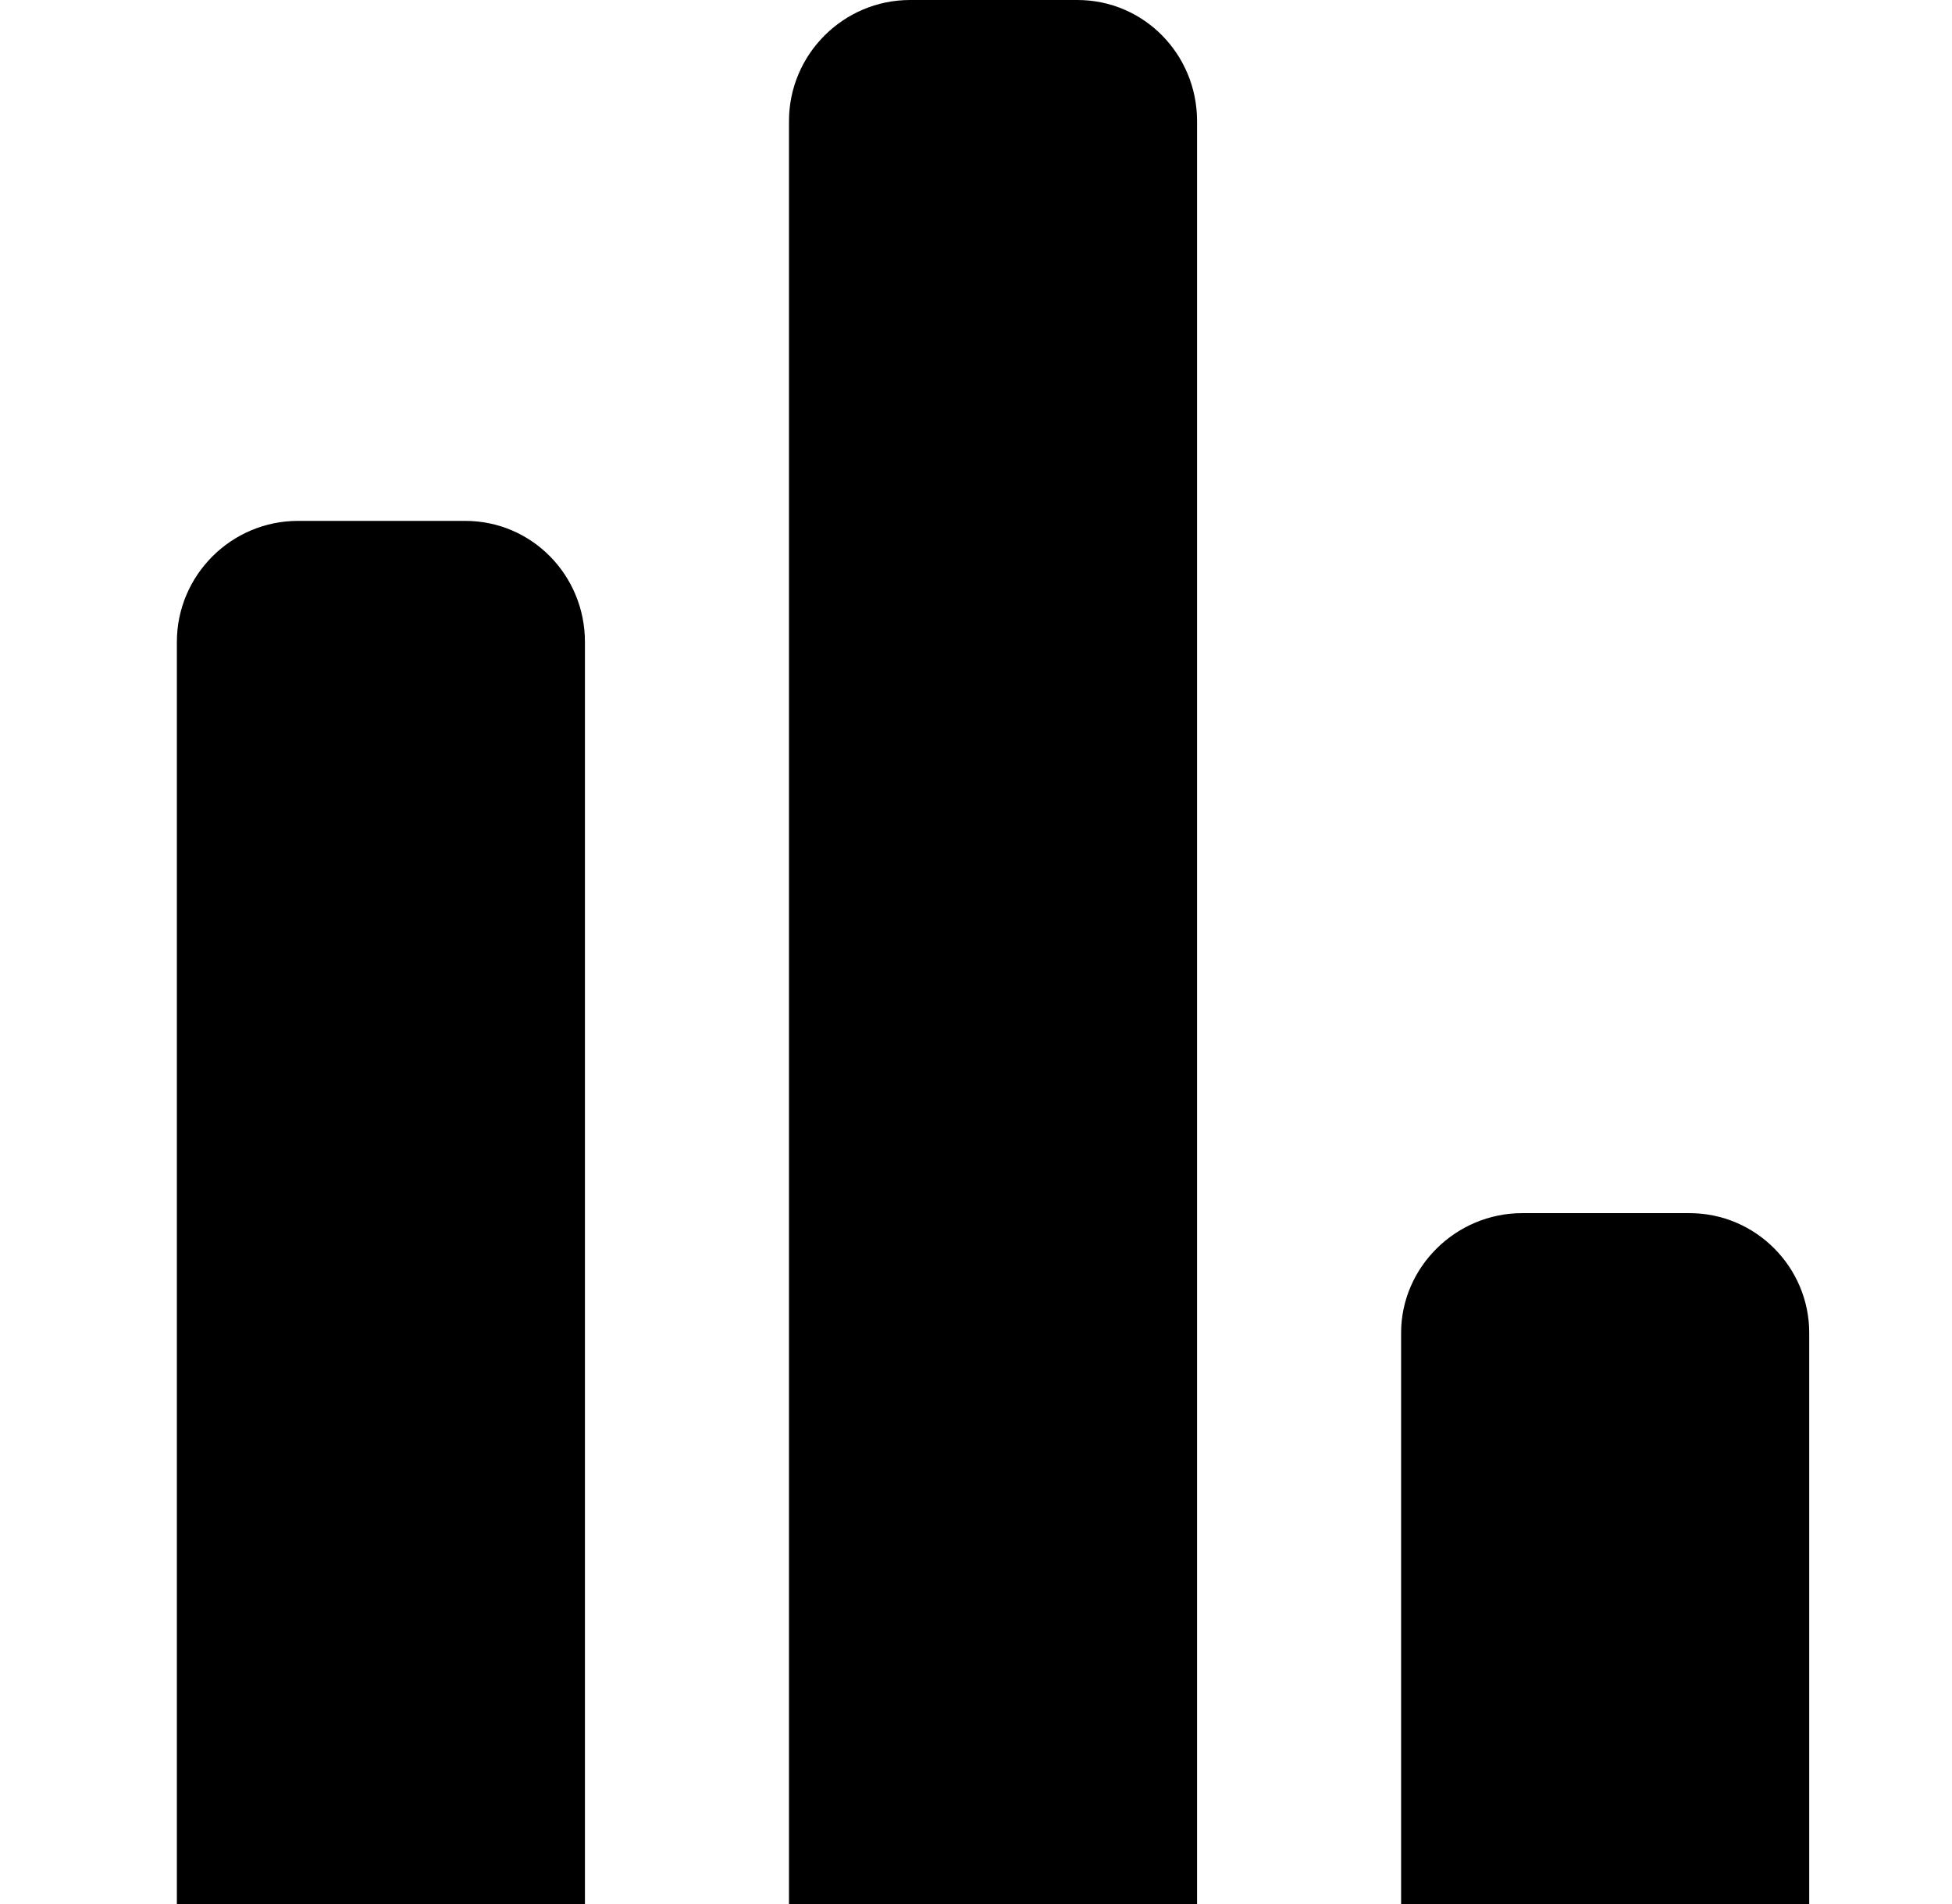 <svg width="41" height="40" viewBox="0 0 41 40" fill="none" xmlns="http://www.w3.org/2000/svg">
<path d="M38.001 28V40H29.429V28C29.429 26.629 30.572 25.486 31.972 25.486H35.486C36.886 25.486 38.001 26.629 38.001 28Z" fill="black"/>
<path d="M25.143 2.543V40H16.572V2.543C16.572 1.143 17.715 0 19.115 0H22.629C24.029 0 25.143 1.143 25.143 2.543Z" fill="black"/>
<path d="M12.286 13.486V40H3.715V13.486C3.715 12.086 4.858 10.943 6.258 10.943H9.772C11.172 10.943 12.286 12.086 12.286 13.486Z" fill="black"/>
</svg>
